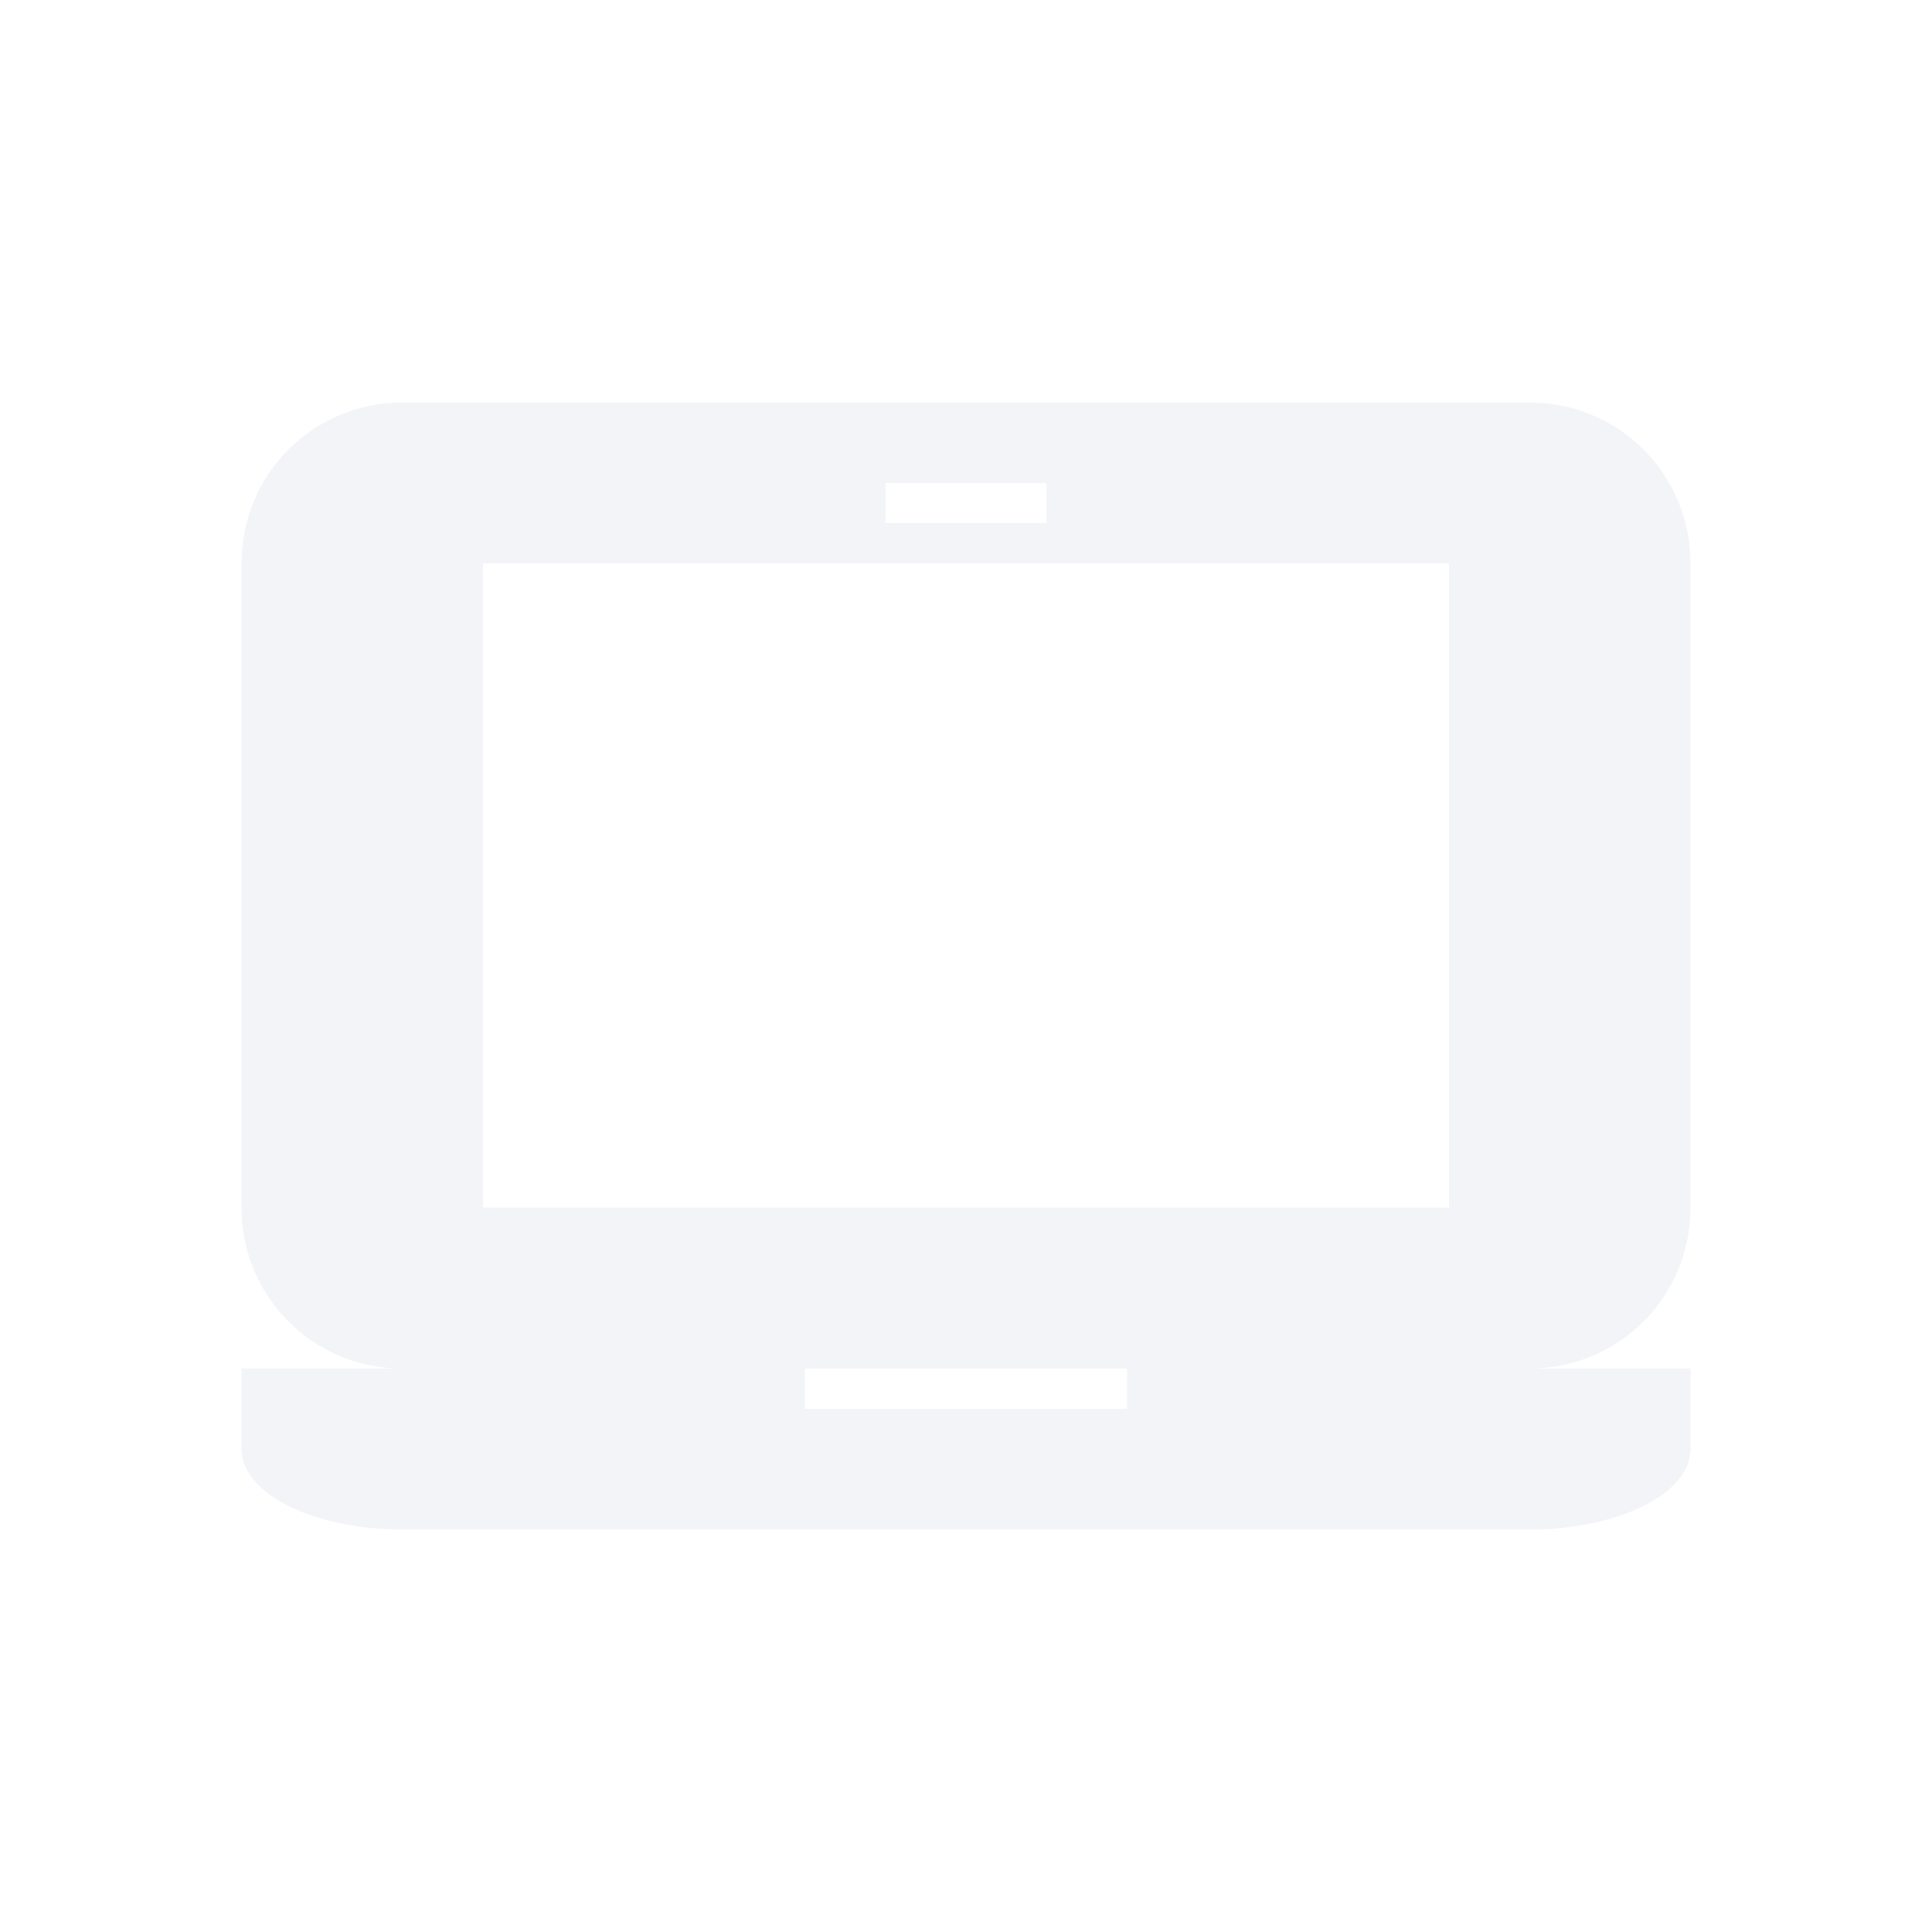 <svg xmlns="http://www.w3.org/2000/svg" xmlns:xlink="http://www.w3.org/1999/xlink" width="12pt" height="12pt" version="1.1" viewBox="0 0 12 12">
 <defs>
  <filter id="alpha" width="100%" height="100%" x="0%" y="0%" filterUnits="objectBoundingBox">
   <feColorMatrix in="SourceGraphic" type="matrix" values="0 0 0 0 1 0 0 0 0 1 0 0 0 0 1 0 0 0 1 0"/>
  </filter>
  <mask id="mask0">
   <g filter="url(#alpha)">
    <rect width="12" height="12" x="0" y="0" style="fill:rgb(0%,0%,0%);fill-opacity:0.302"/>
   </g>
  </mask>
  <clipPath id="clip1">
   <rect width="12" height="12" x="0" y="0"/>
  </clipPath>
  <g id="surface5" clip-path="url(#clip1)">
   <path style="fill:rgb(82.745%,85.49%,89.02%)" d="M 2.5 2.5 C 1.945 2.5 1.5 2.945 1.5 3.5 L 1.5 7.5 C 1.5 8.055 1.945 8.5 2.5 8.5 L 1.5 8.5 L 1.5 9 C 1.5 9.277 1.945 9.5 2.5 9.5 L 9.5 9.5 C 10.055 9.5 10.5 9.277 10.5 9 L 10.5 8.5 L 9.5 8.5 C 10.055 8.5 10.5 8.055 10.5 7.5 L 10.5 3.5 C 10.5 2.945 10.055 2.5 9.5 2.5 Z M 5.5 3 L 6.5 3 L 6.5 3.25 L 5.5 3.25 Z M 3 3.5 L 9 3.5 L 9 7.5 L 3 7.5 Z M 5 8.5 L 7 8.5 L 7 8.75 L 5 8.75 Z M 5 8.5"/>
  </g>
 </defs>
 <g>
  <use mask="url(#mask0)" xlink:href="#surface5"/>
 </g>
</svg>
